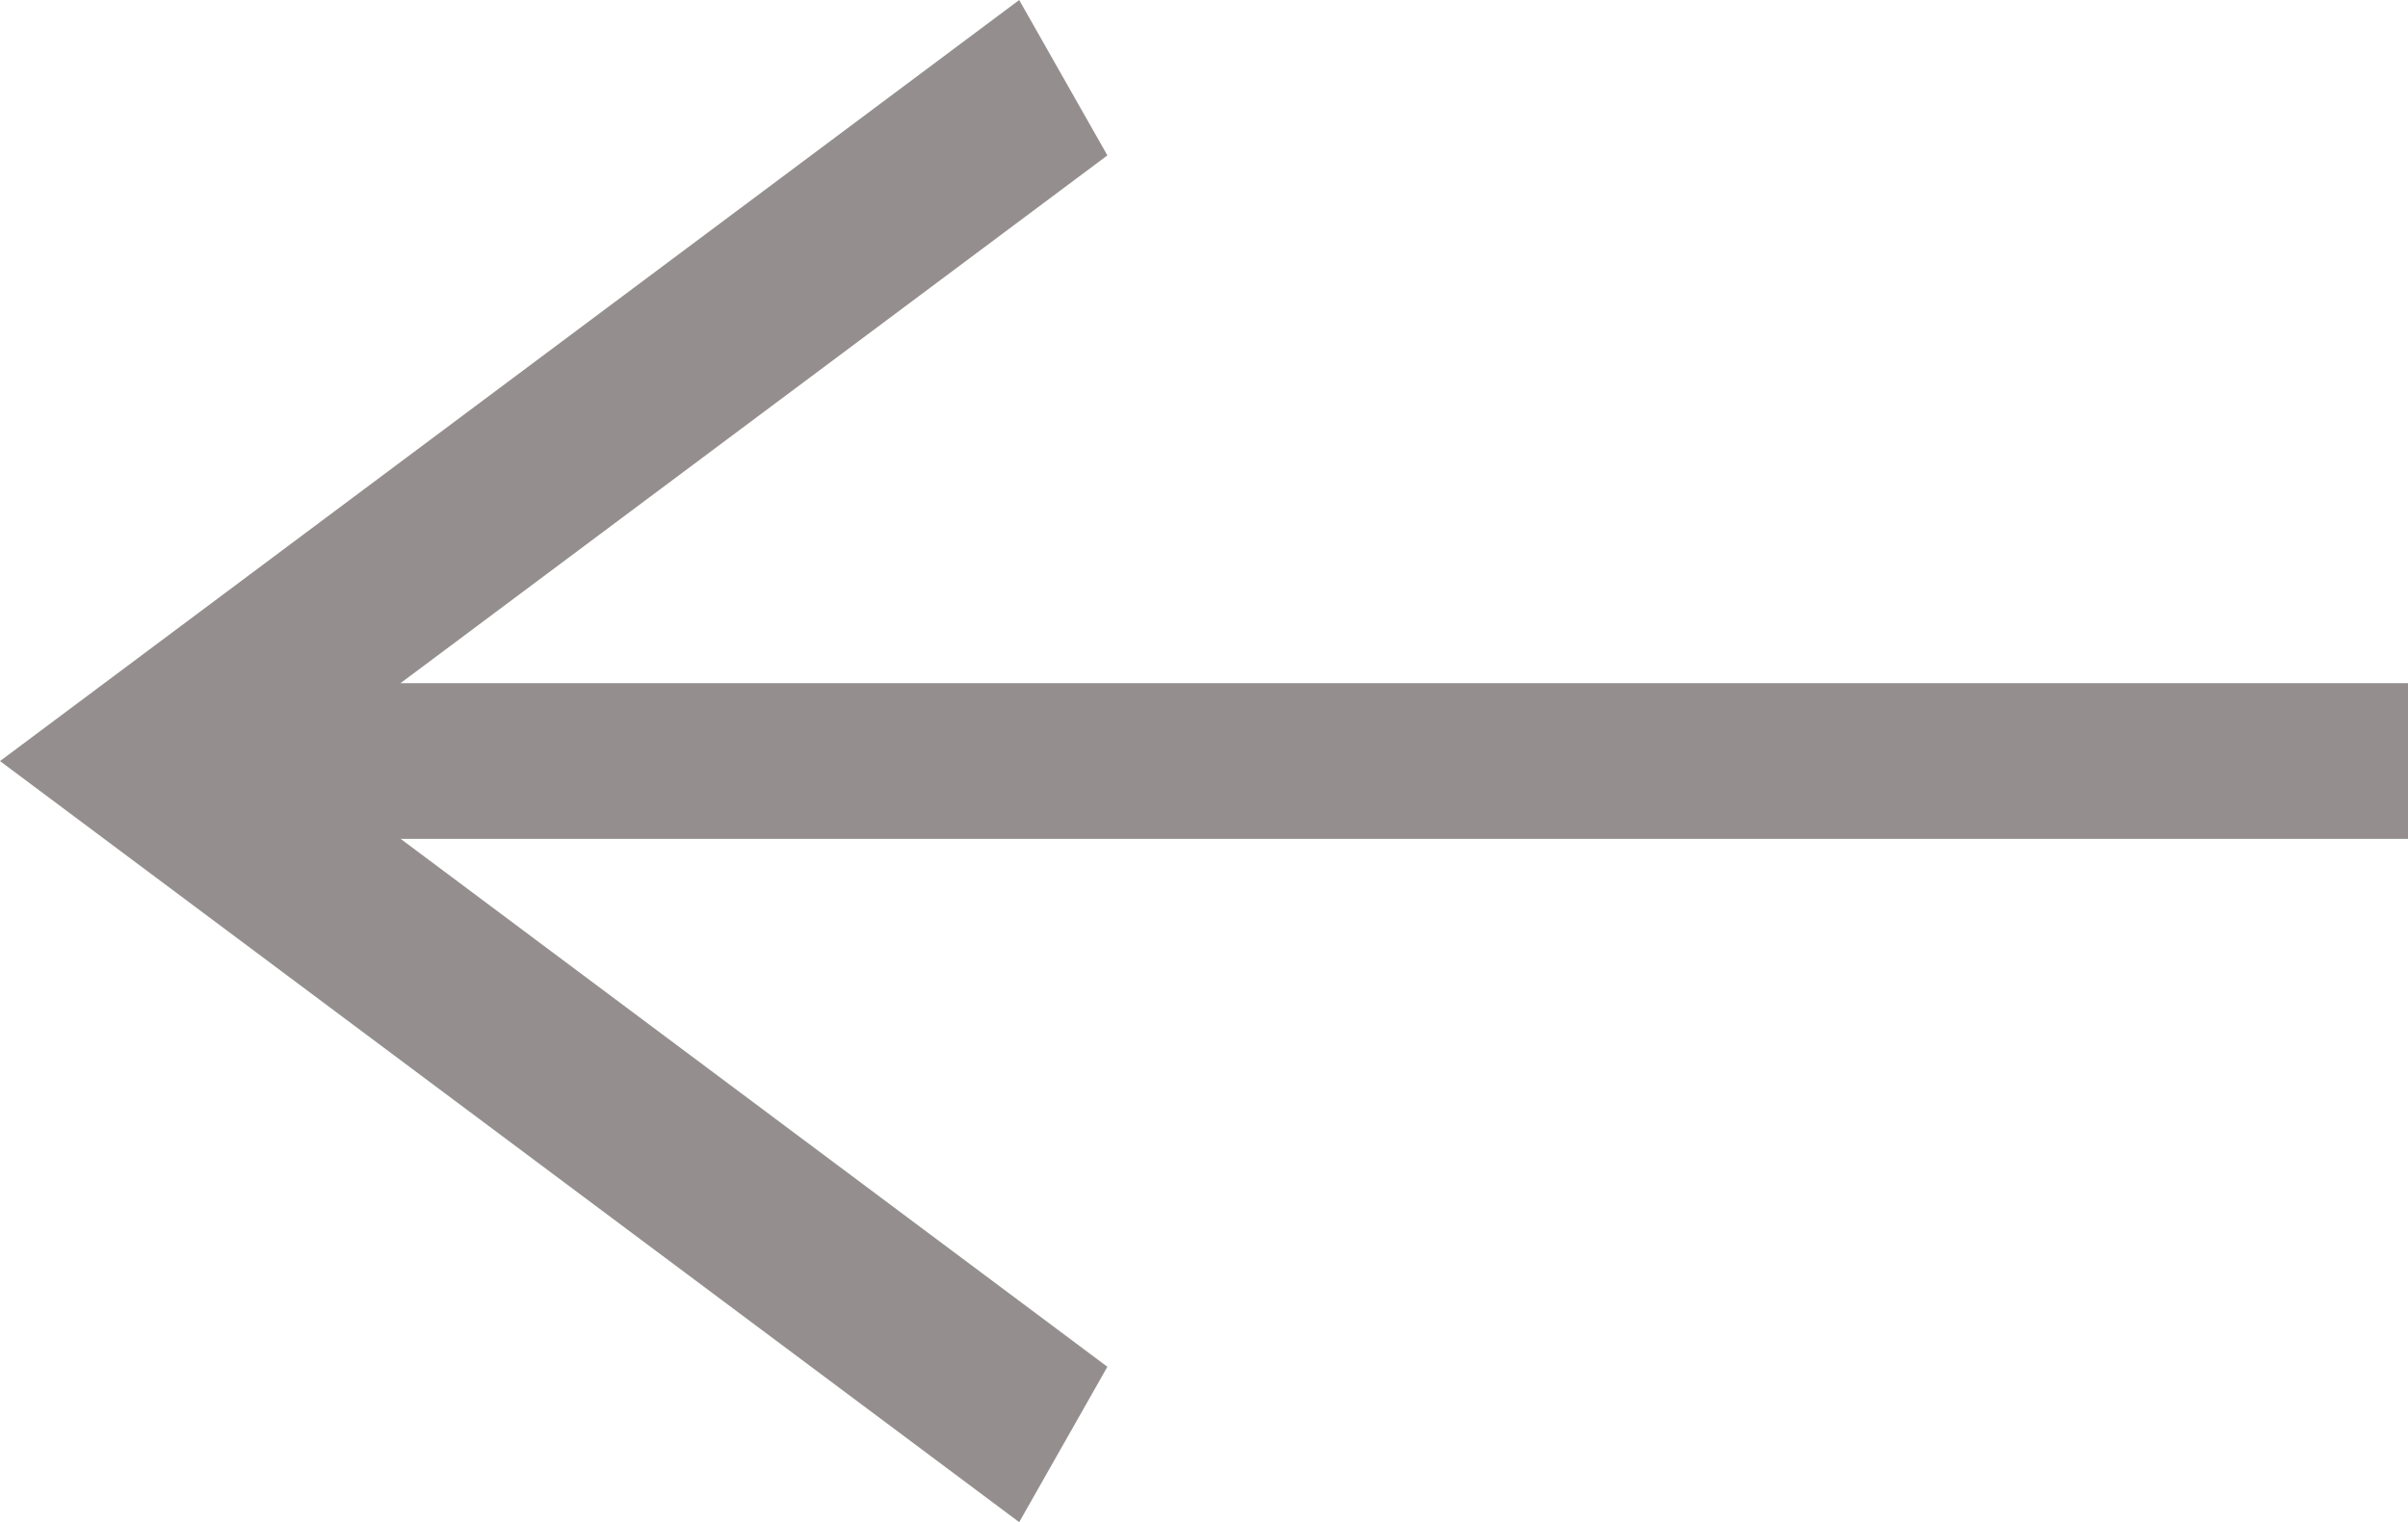 <svg xmlns="http://www.w3.org/2000/svg" width="18.014" height="11.386" viewBox="0 0 18.014 11.386">
  <g id="thum-right-left" transform="translate(0.418 0.37)" opacity="0.5">
    <rect id="Rectangle_34" data-name="Rectangle 34" width="0.665" height="16.226" transform="translate(17.346 4.99) rotate(90)" fill="#2a1e1f" stroke="#2a1e1f" stroke-width="0.5"/>
    <path id="Path_346" data-name="Path 346" d="M9.922,0l-4.6,6.159L.724,0,0,.411,5.323,7.54,10.646.411Z" transform="translate(7.54 0) rotate(90)" fill="#2a1e1f" stroke="#2a1e1f" stroke-width="0.5"/>
  </g>
</svg>
